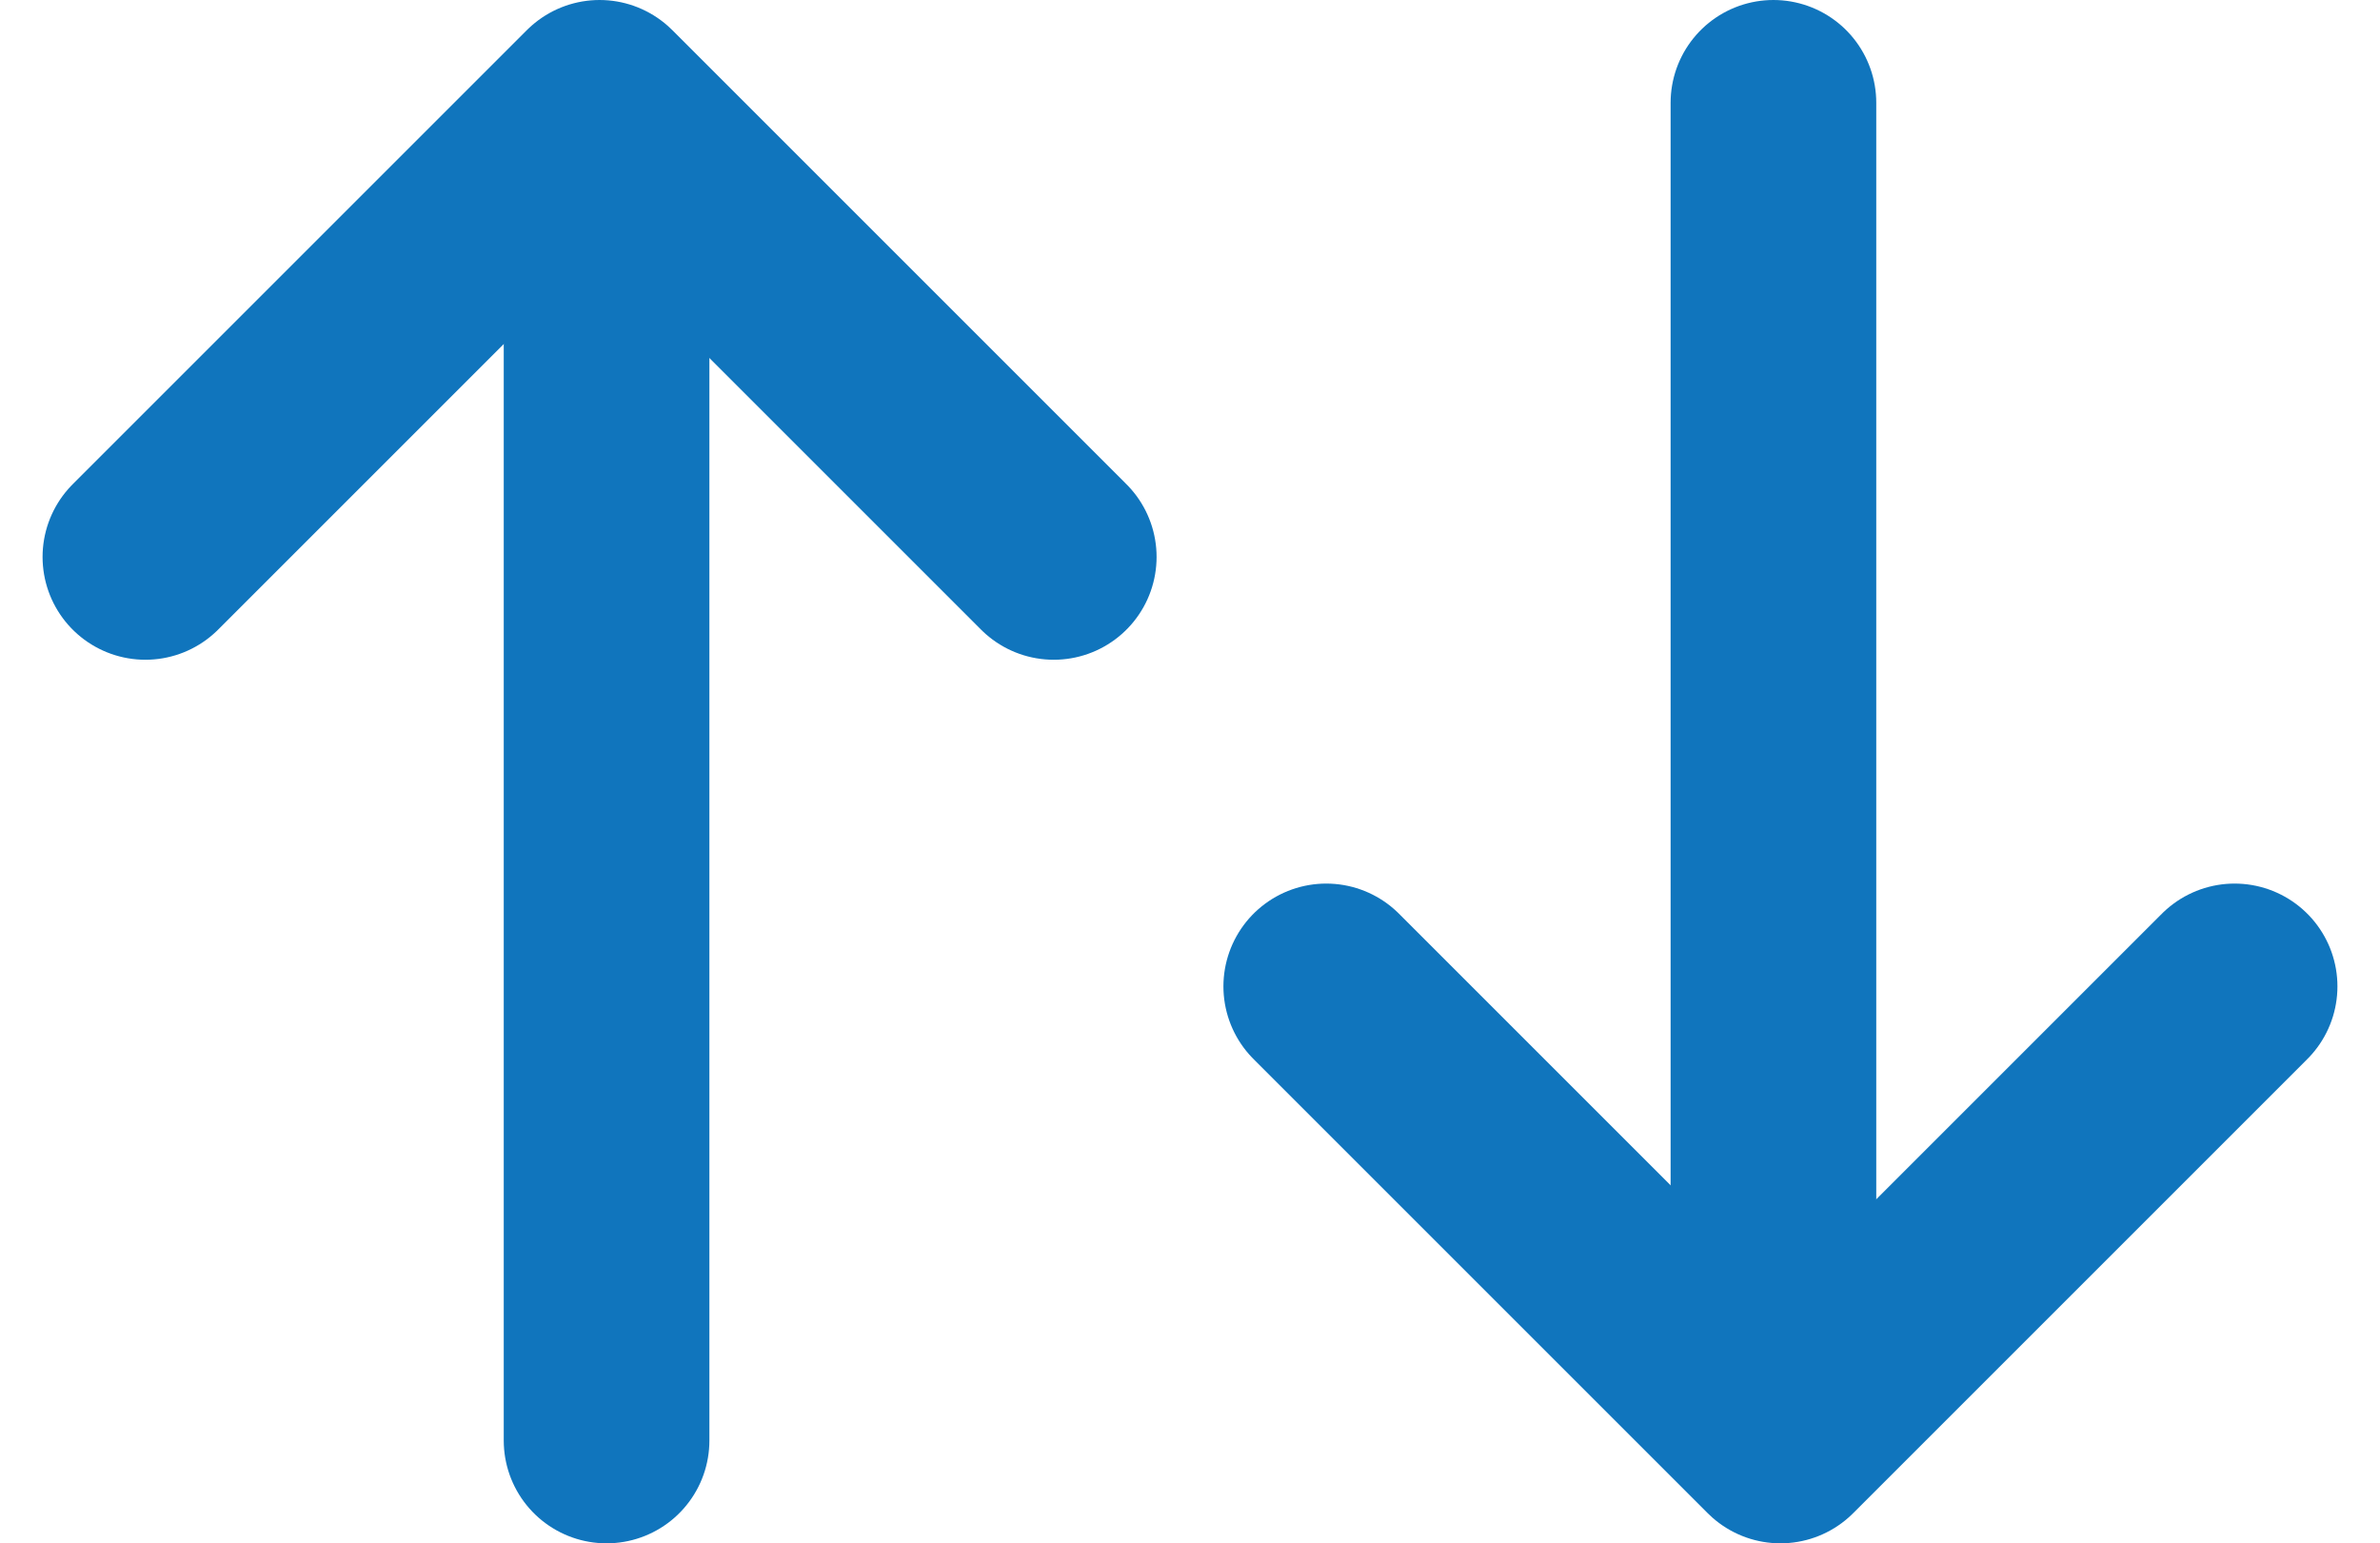 <svg xmlns="http://www.w3.org/2000/svg" width="23.146" height="15.011" viewBox="0 0 23.146 15.011">
  <g id="Group_2518" data-name="Group 2518" transform="translate(-2418.868 -982)">
    <g id="arrow-down" transform="translate(2431.766 987.636)">
      <line id="Line_1" data-name="Line 1" y2="12.772" transform="translate(4.349 -4.636)" fill="none" stroke="#1075bd" stroke-linecap="round" stroke-linejoin="round" stroke-width="2"/>
      <path id="Path_4" data-name="Path 4" d="M13.834,12,9.417,16.417,5,12" transform="translate(-5 -8.042)" fill="none" stroke="#1075bd" stroke-linecap="round" stroke-linejoin="round" stroke-width="2"/>
    </g>
    <g id="arrow-down-2" data-name="arrow-down" transform="translate(2429.116 991.886) rotate(180)">
      <line id="Line_1-2" data-name="Line 1" y2="12.772" transform="translate(4.349 -4.125)" fill="none" stroke="#1075bd" stroke-linecap="round" stroke-linejoin="round" stroke-width="2"/>
      <path id="Path_4-2" data-name="Path 4" d="M8.834,0,4.417,4.417,0,0" transform="translate(0 4.469)" fill="none" stroke="#1075bd" stroke-linecap="round" stroke-linejoin="round" stroke-width="2"/>
    </g>
  </g>
</svg>
